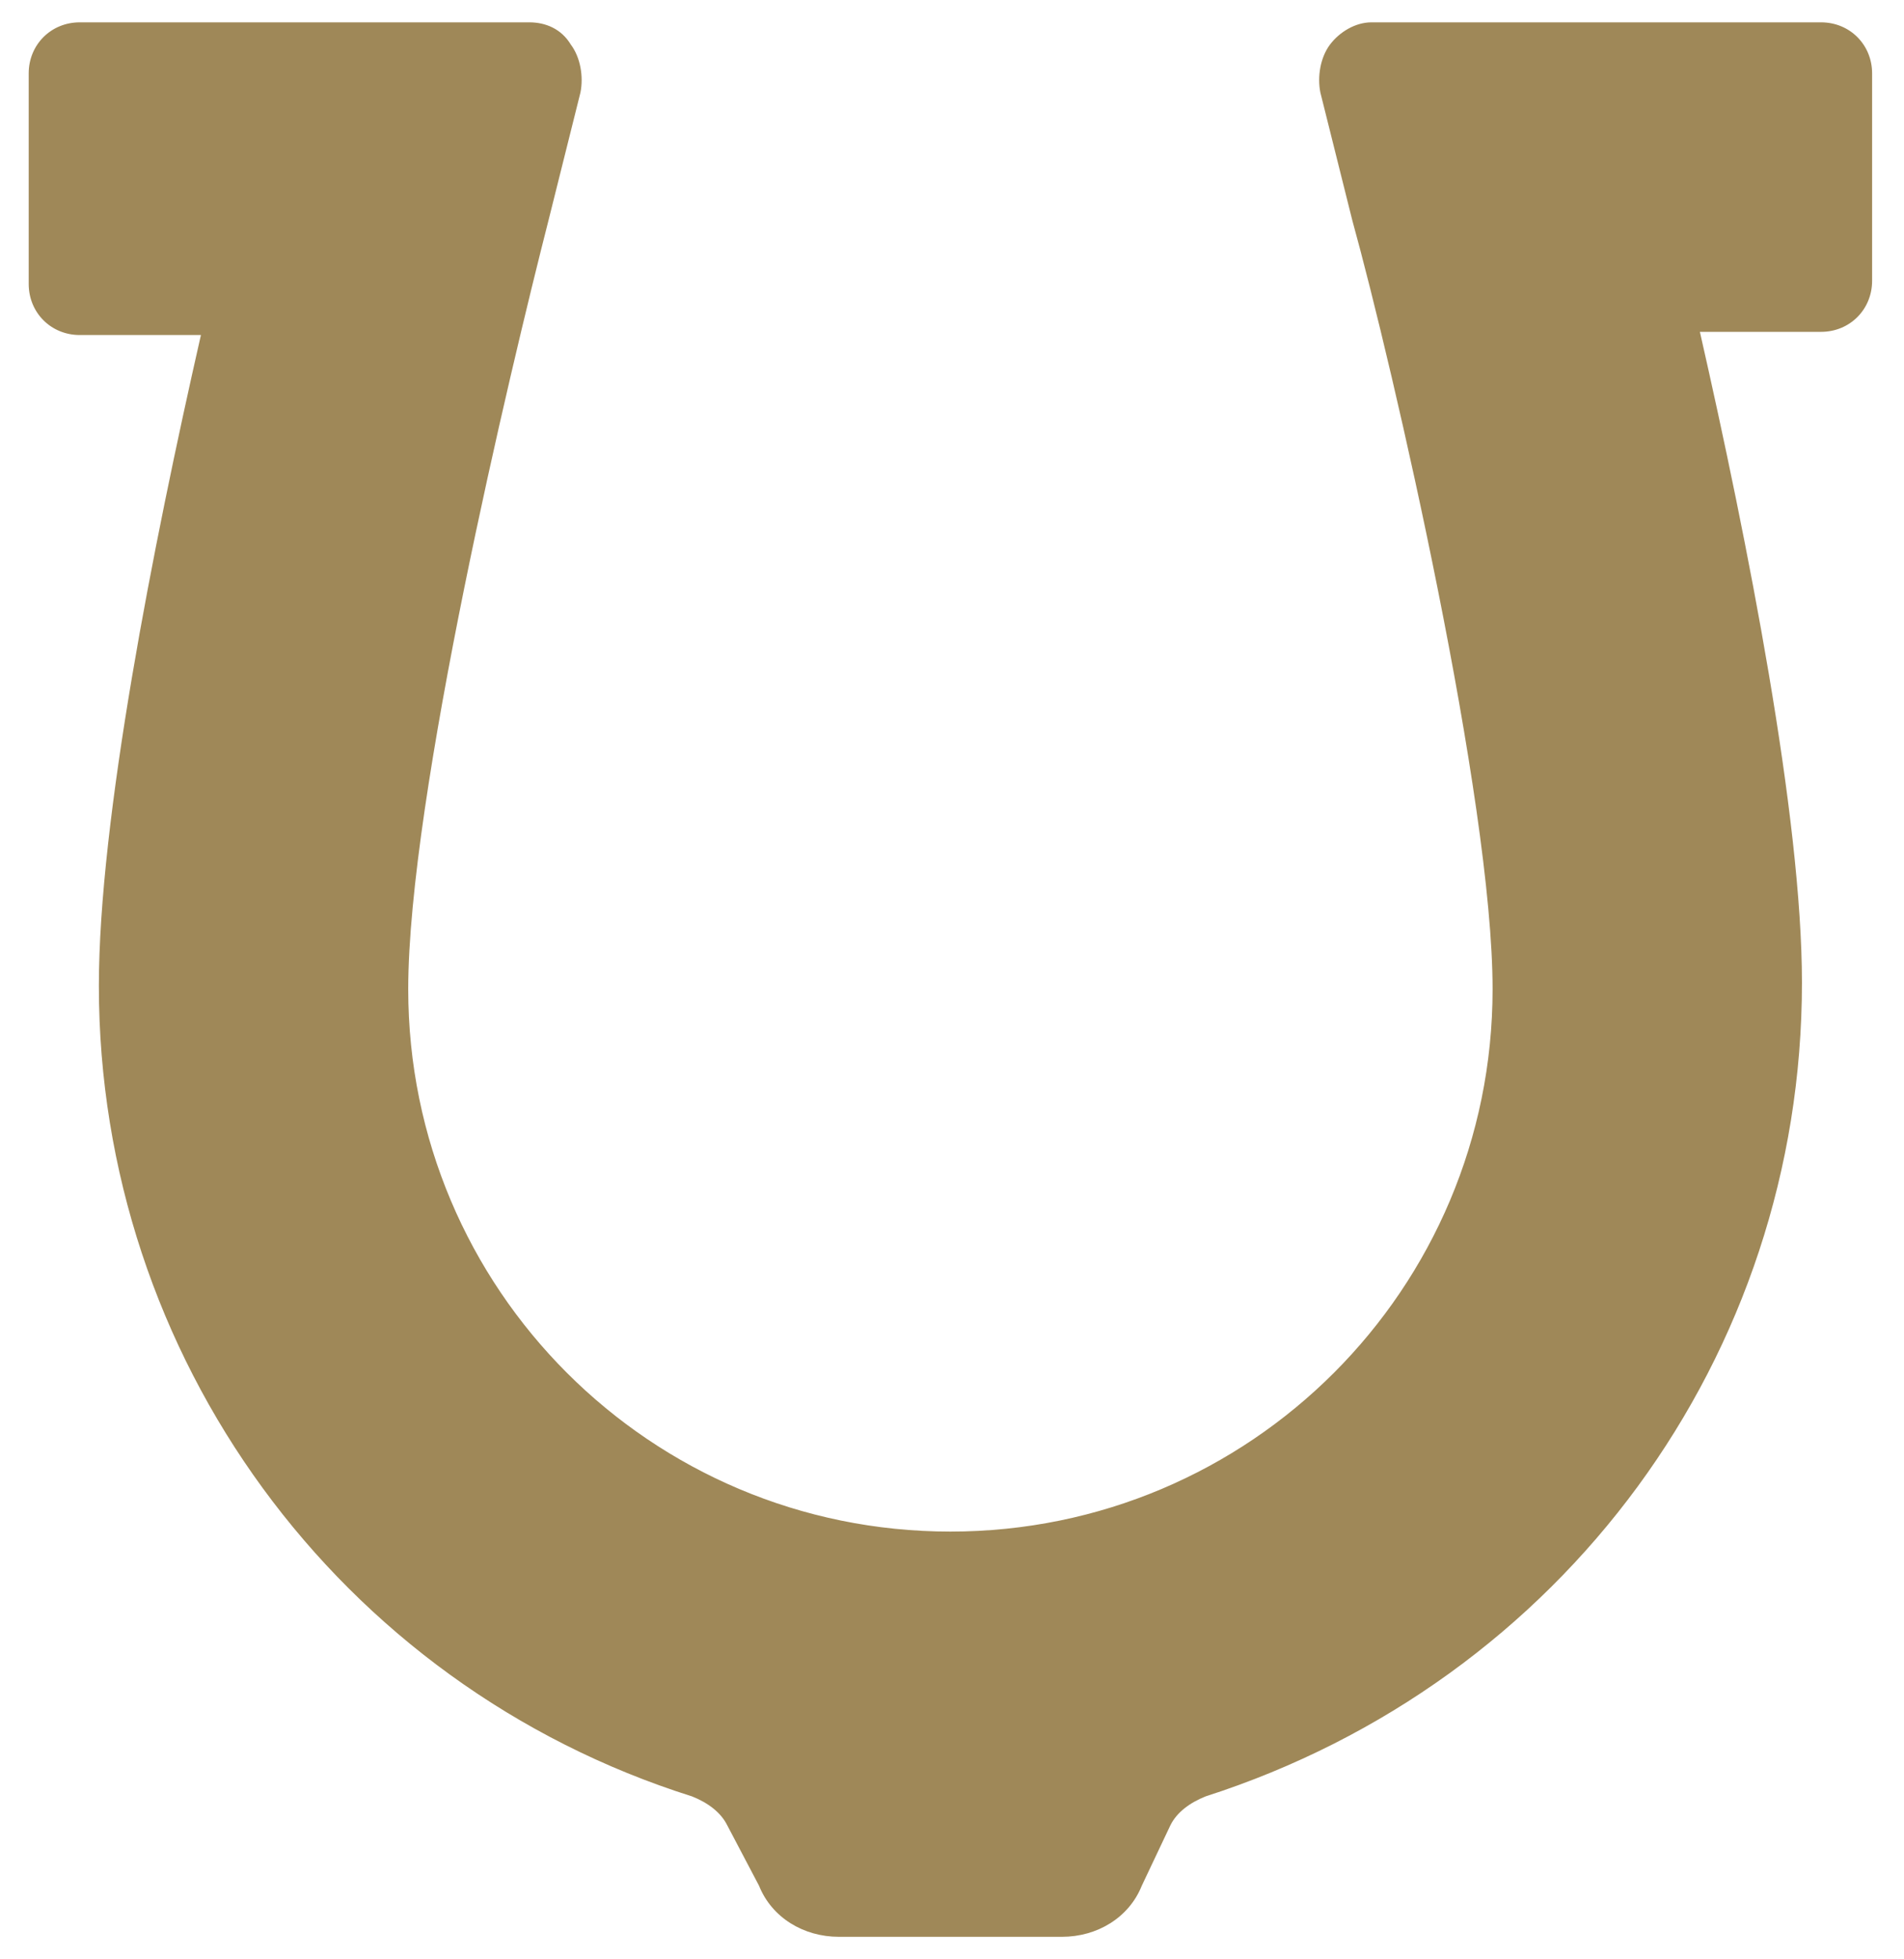 <?xml version="1.0" encoding="UTF-8"?> <!-- Generator: Adobe Illustrator 24.2.1, SVG Export Plug-In . SVG Version: 6.00 Build 0) --> <svg xmlns="http://www.w3.org/2000/svg" xmlns:xlink="http://www.w3.org/1999/xlink" version="1.1" id="Layer_1" x="0px" y="0px" viewBox="0 0 59.7 61.4" style="enable-background:new 0 0 59.7 61.4;" xml:space="preserve"> <style type="text/css"> .st0{fill:#9F8858;} </style> <g> <g> <path class="st0" d="M57.2,1.4H43.1c-0.7,0-1.1,0.6-1,1.3l1,4c1.2,4.7,4.4,18.2,4.4,24.2c0,9.7-7.9,17.7-17.7,17.7 s-17.7-7.9-17.7-17.7c0-6,3.2-19.5,4.4-24.2l1-4c0.2-0.6-0.3-1.3-1-1.3H2.5C2,1.4,1.6,1.8,1.6,2.3v6.5c0,0.5,0.4,0.9,0.9,0.9h4.7 c-1.4,6-3.4,15.5-3.4,21.1c0,11.6,7.7,21.5,18.2,24.8c0.6,0.2,1.2,0.6,1.5,1.2l1,1.9c0.4,0.7,1.1,1.2,1.9,1.2h7 c0.8,0,1.6-0.5,1.9-1.2l1-1.9c0.3-0.6,0.8-1,1.5-1.2c10.5-3.3,18.2-13.2,18.2-24.8c0-5.6-2-15.2-3.4-21.1h4.7 c0.5,0,0.9-0.4,0.9-0.9V2.3C58.1,1.8,57.7,1.4,57.2,1.4z"></path> <path class="st0" d="M33.3,60.7h-7c-1.1,0-2.1-0.6-2.5-1.6l-1-1.9c-0.2-0.4-0.6-0.7-1.1-0.9C10.6,52.8,3.1,42.5,3.1,30.9 c0-5.2,1.7-13.8,3.2-20.4H2.5c-0.9,0-1.6-0.7-1.6-1.6V2.3c0-0.9,0.7-1.6,1.6-1.6h14.1c0.5,0,1,0.2,1.3,0.7c0.3,0.4,0.4,1,0.3,1.5 l-1,4c-1.2,4.7-4.4,18.1-4.4,24.1c0,9.4,7.6,17,17,17s17-7.6,17-17c0-5.9-3.1-19.4-4.4-24.1l-1-4c-0.1-0.5,0-1.1,0.3-1.5 c0.3-0.4,0.8-0.7,1.3-0.7h14.1c0.9,0,1.6,0.7,1.6,1.6v6.5c0,0.9-0.7,1.6-1.6,1.6h-3.8c1.5,6.6,3.2,15.2,3.2,20.4 c0,11.7-7.5,21.9-18.7,25.5c-0.5,0.2-0.9,0.5-1.1,0.9l-0.9,1.9C35.4,60.1,34.4,60.7,33.3,60.7z M2.5,2.1c-0.1,0-0.2,0.1-0.2,0.2 v6.5C2.3,8.9,2.4,9,2.5,9h5.5L7.9,9.9c-1.3,5.4-3.4,15.4-3.4,21c0,11.1,7.1,20.8,17.7,24.1c0.8,0.3,1.5,0.8,1.9,1.6l0.9,1.9 c0.2,0.5,0.7,0.8,1.3,0.8h7c0.5,0,1-0.3,1.3-0.8l0.9-1.9c0.4-0.8,1-1.3,1.9-1.6c10.6-3.4,17.7-13.1,17.7-24.1 c0-5.6-2.1-15.5-3.4-21L51.6,9h5.5c0.1,0,0.2-0.1,0.2-0.2V2.3c0-0.1-0.1-0.2-0.2-0.2H43.1c-0.1,0-0.2,0.1-0.2,0.1 c0,0-0.1,0.1-0.1,0.3l1,4c1.2,4.7,4.4,18.3,4.4,24.4c0,10.1-8.2,18.4-18.4,18.4S11.5,41,11.5,30.9c0-6.1,3.2-19.7,4.4-24.4l1-4 c0-0.1,0-0.2-0.1-0.3c0,0-0.1-0.1-0.2-0.1H2.5z"></path> </g> </g> </svg> 